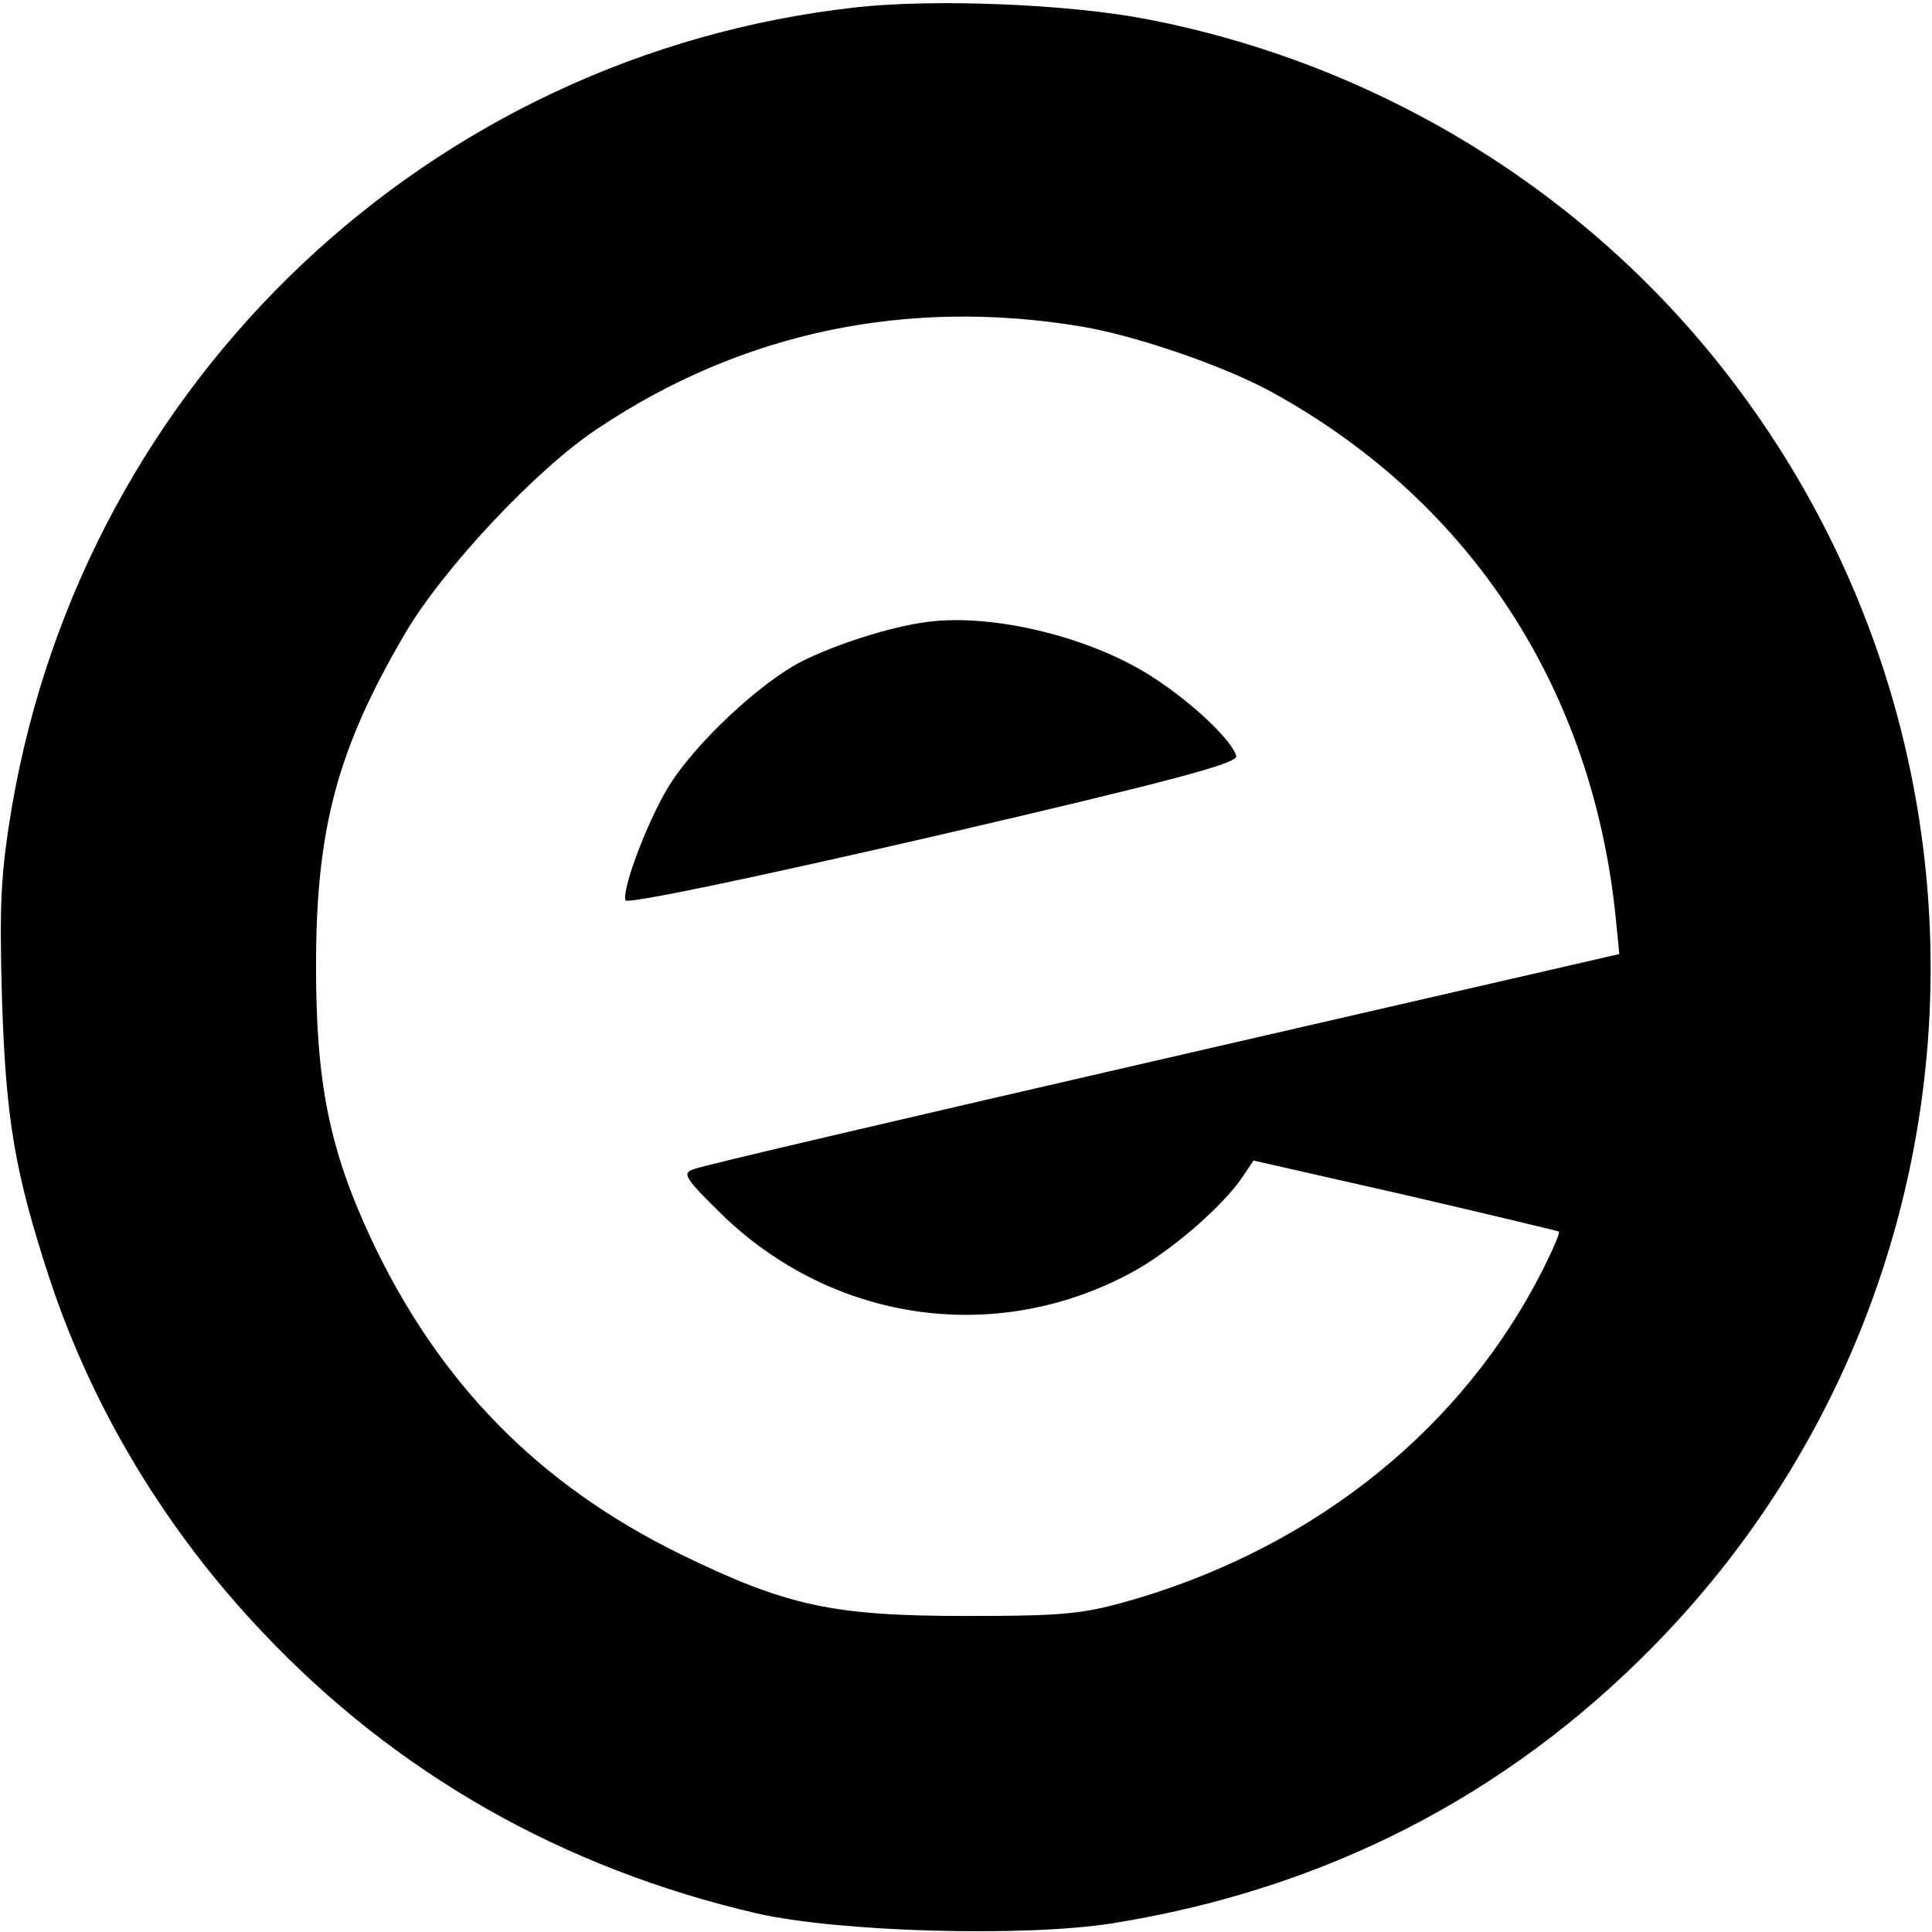 <?xml version="1.0" standalone="no"?>
<!DOCTYPE svg PUBLIC "-//W3C//DTD SVG 20010904//EN"
 "http://www.w3.org/TR/2001/REC-SVG-20010904/DTD/svg10.dtd">
<svg version="1.0" xmlns="http://www.w3.org/2000/svg"
 width="291pt" height="291pt" viewBox="0 0 291 291"
 preserveAspectRatio="xMidYMid meet">
<g transform="translate(0,291) scale(0.1,-0.1)"
fill="#000000" stroke="none">
<path d="M1290 2899 c-643 -71 -1162 -562 -1272 -1204 -17 -101 -19 -147 -15
-290 6 -185 20 -263 72 -422 65 -196 175 -378 320 -531 201 -213 452 -356 745
-424 123 -28 401 -36 535 -15 319 51 593 191 815 417 512 521 559 1340 111
1917 -214 276 -526 467 -873 534 -118 23 -321 31 -438 18z m340 -481 c83 -14
219 -61 290 -101 297 -165 480 -447 514 -793 l5 -51 -687 -158 c-378 -87 -696
-161 -707 -166 -18 -6 -14 -13 41 -67 167 -163 412 -199 616 -90 59 31 140
101 170 146 l16 24 229 -52 c125 -29 229 -54 231 -55 2 -2 -9 -27 -24 -57
-119 -236 -337 -413 -609 -495 -82 -24 -105 -27 -260 -27 -201 0 -270 15 -430
93 -214 105 -364 258 -466 475 -63 135 -83 235 -83 411 0 207 32 326 133 499
57 98 199 250 292 311 217 145 466 197 729 153z"/>
<path d="M1395 1973 c-54 -7 -138 -34 -189 -60 -60 -31 -155 -119 -196 -183
-31 -48 -73 -156 -68 -176 2 -6 176 30 463 96 353 82 459 110 457 121 -5 22
-62 77 -121 116 -94 63 -246 100 -346 86z"/>
</g>
</svg>
